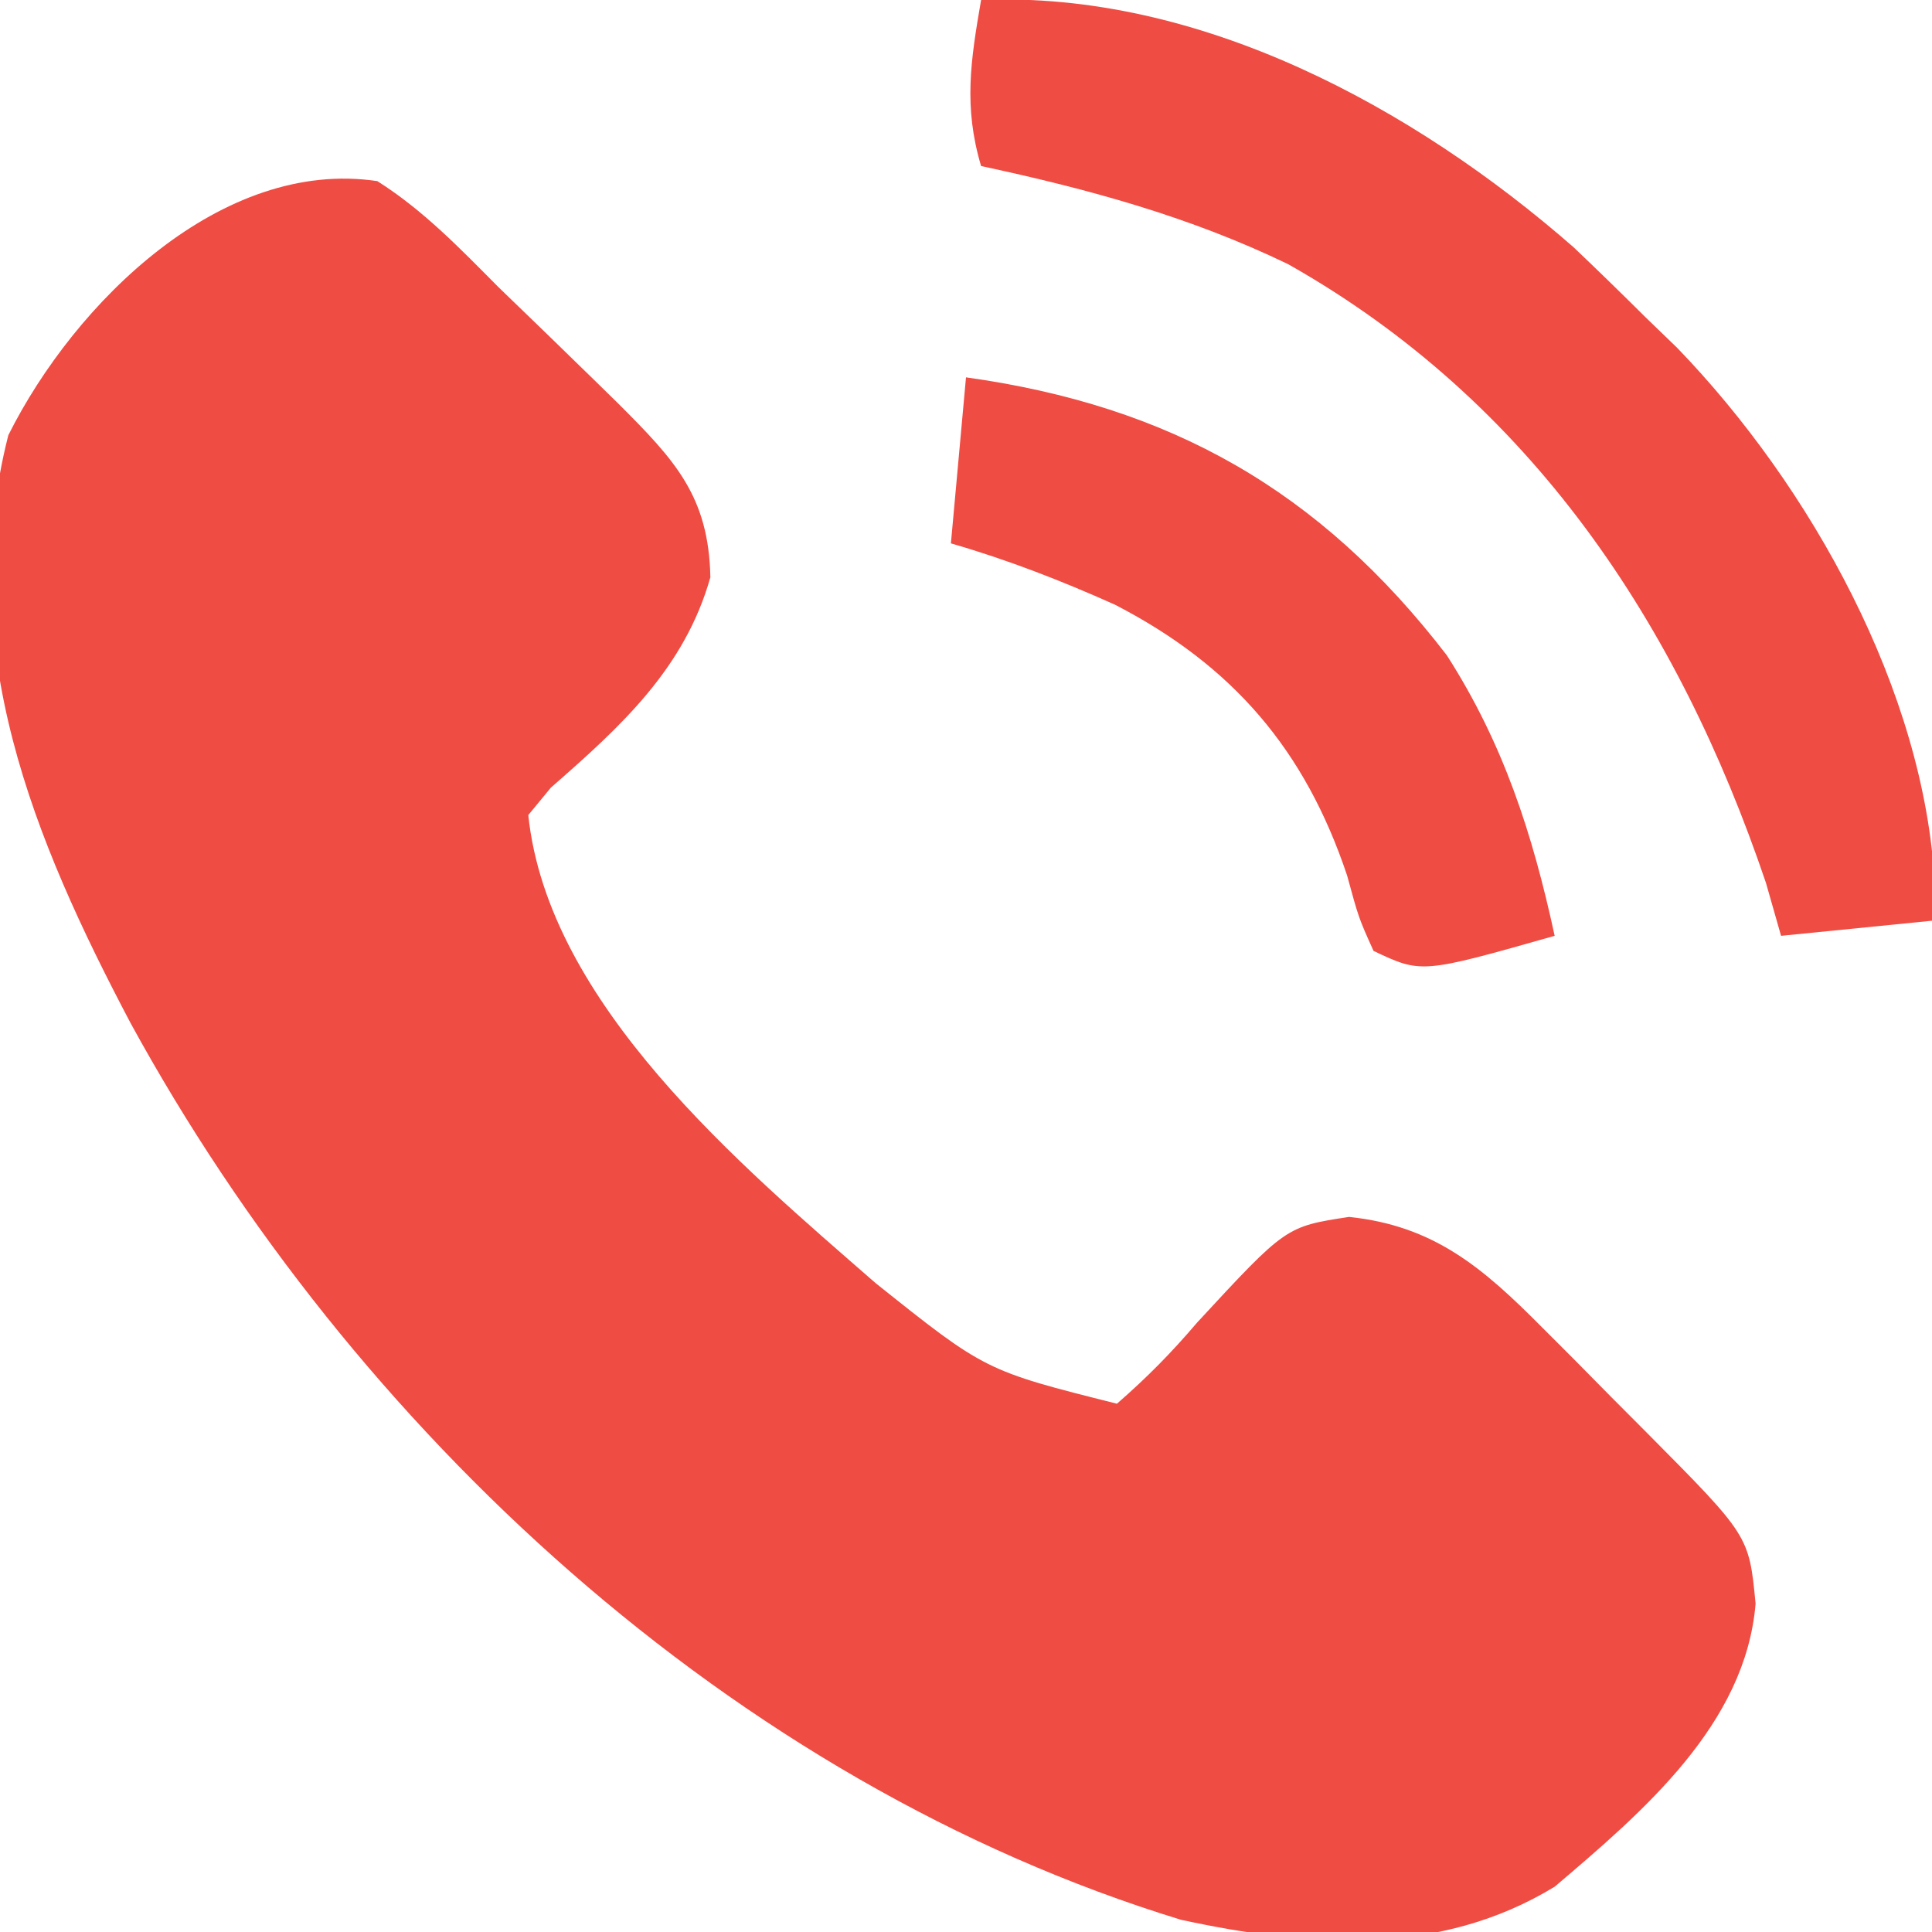 <svg width="16" height="16" viewBox="0 0 16 16" fill="none" xmlns="http://www.w3.org/2000/svg">
<g clip-path="url(#clip0_611_1563)">
<path d="M3.125 1.5C3.507 1.742 3.808 2.056 4.125 2.375C4.254 2.5 4.384 2.625 4.513 2.75C4.649 2.882 4.786 3.015 4.922 3.148C4.987 3.212 5.053 3.276 5.12 3.342C5.59 3.811 5.87 4.11 5.883 4.781C5.669 5.537 5.143 6.015 4.562 6.523C4.501 6.598 4.439 6.673 4.375 6.75C4.539 8.317 6.135 9.652 7.25 10.625C8.159 11.351 8.159 11.351 9.25 11.625C9.501 11.406 9.7 11.204 9.914 10.953C10.649 10.158 10.649 10.158 11.172 10.078C11.877 10.151 12.283 10.501 12.771 10.993C12.865 11.086 12.958 11.18 13.054 11.276C13.15 11.373 13.245 11.47 13.344 11.57C13.441 11.668 13.539 11.765 13.639 11.866C14.485 12.718 14.485 12.718 14.539 13.281C14.456 14.28 13.608 15.002 12.875 15.625C11.919 16.207 10.84 16.127 9.781 15.899C6.066 14.762 2.921 11.837 1.082 8.474C0.277 6.948 -0.379 5.365 0.069 3.604C0.621 2.501 1.837 1.307 3.125 1.5Z" fill="#EF4C43"/>
<path d="M8.125 -3.56557e-06C9.931 -0.076 11.703 0.886 13.031 2.047C13.231 2.237 13.429 2.43 13.625 2.625C13.712 2.709 13.8 2.794 13.89 2.881C14.993 4.023 15.94 5.721 16.023 7.328C16.016 7.426 16.008 7.524 16 7.625C15.381 7.687 15.381 7.687 14.75 7.75C14.688 7.533 14.688 7.533 14.625 7.312C13.9 5.168 12.68 3.324 10.668 2.188C9.851 1.793 9.01 1.565 8.125 1.375C7.979 0.885 8.038 0.503 8.125 -3.56557e-06Z" fill="#EF4C43"/>
<path d="M8 3.125C9.686 3.36 10.928 4.056 11.982 5.427C12.451 6.158 12.692 6.905 12.875 7.75C11.772 8.063 11.772 8.063 11.375 7.875C11.252 7.602 11.252 7.602 11.156 7.25C10.808 6.211 10.21 5.512 9.234 5.008C8.79 4.809 8.343 4.635 7.875 4.5C7.916 4.046 7.957 3.592 8 3.125Z" fill="#EF4C43"/>
</g>
<defs>
<clipPath id="clip0_611_1563">
<rect width="16" height="16" fill="white"/>
</clipPath>
</defs>
</svg>
